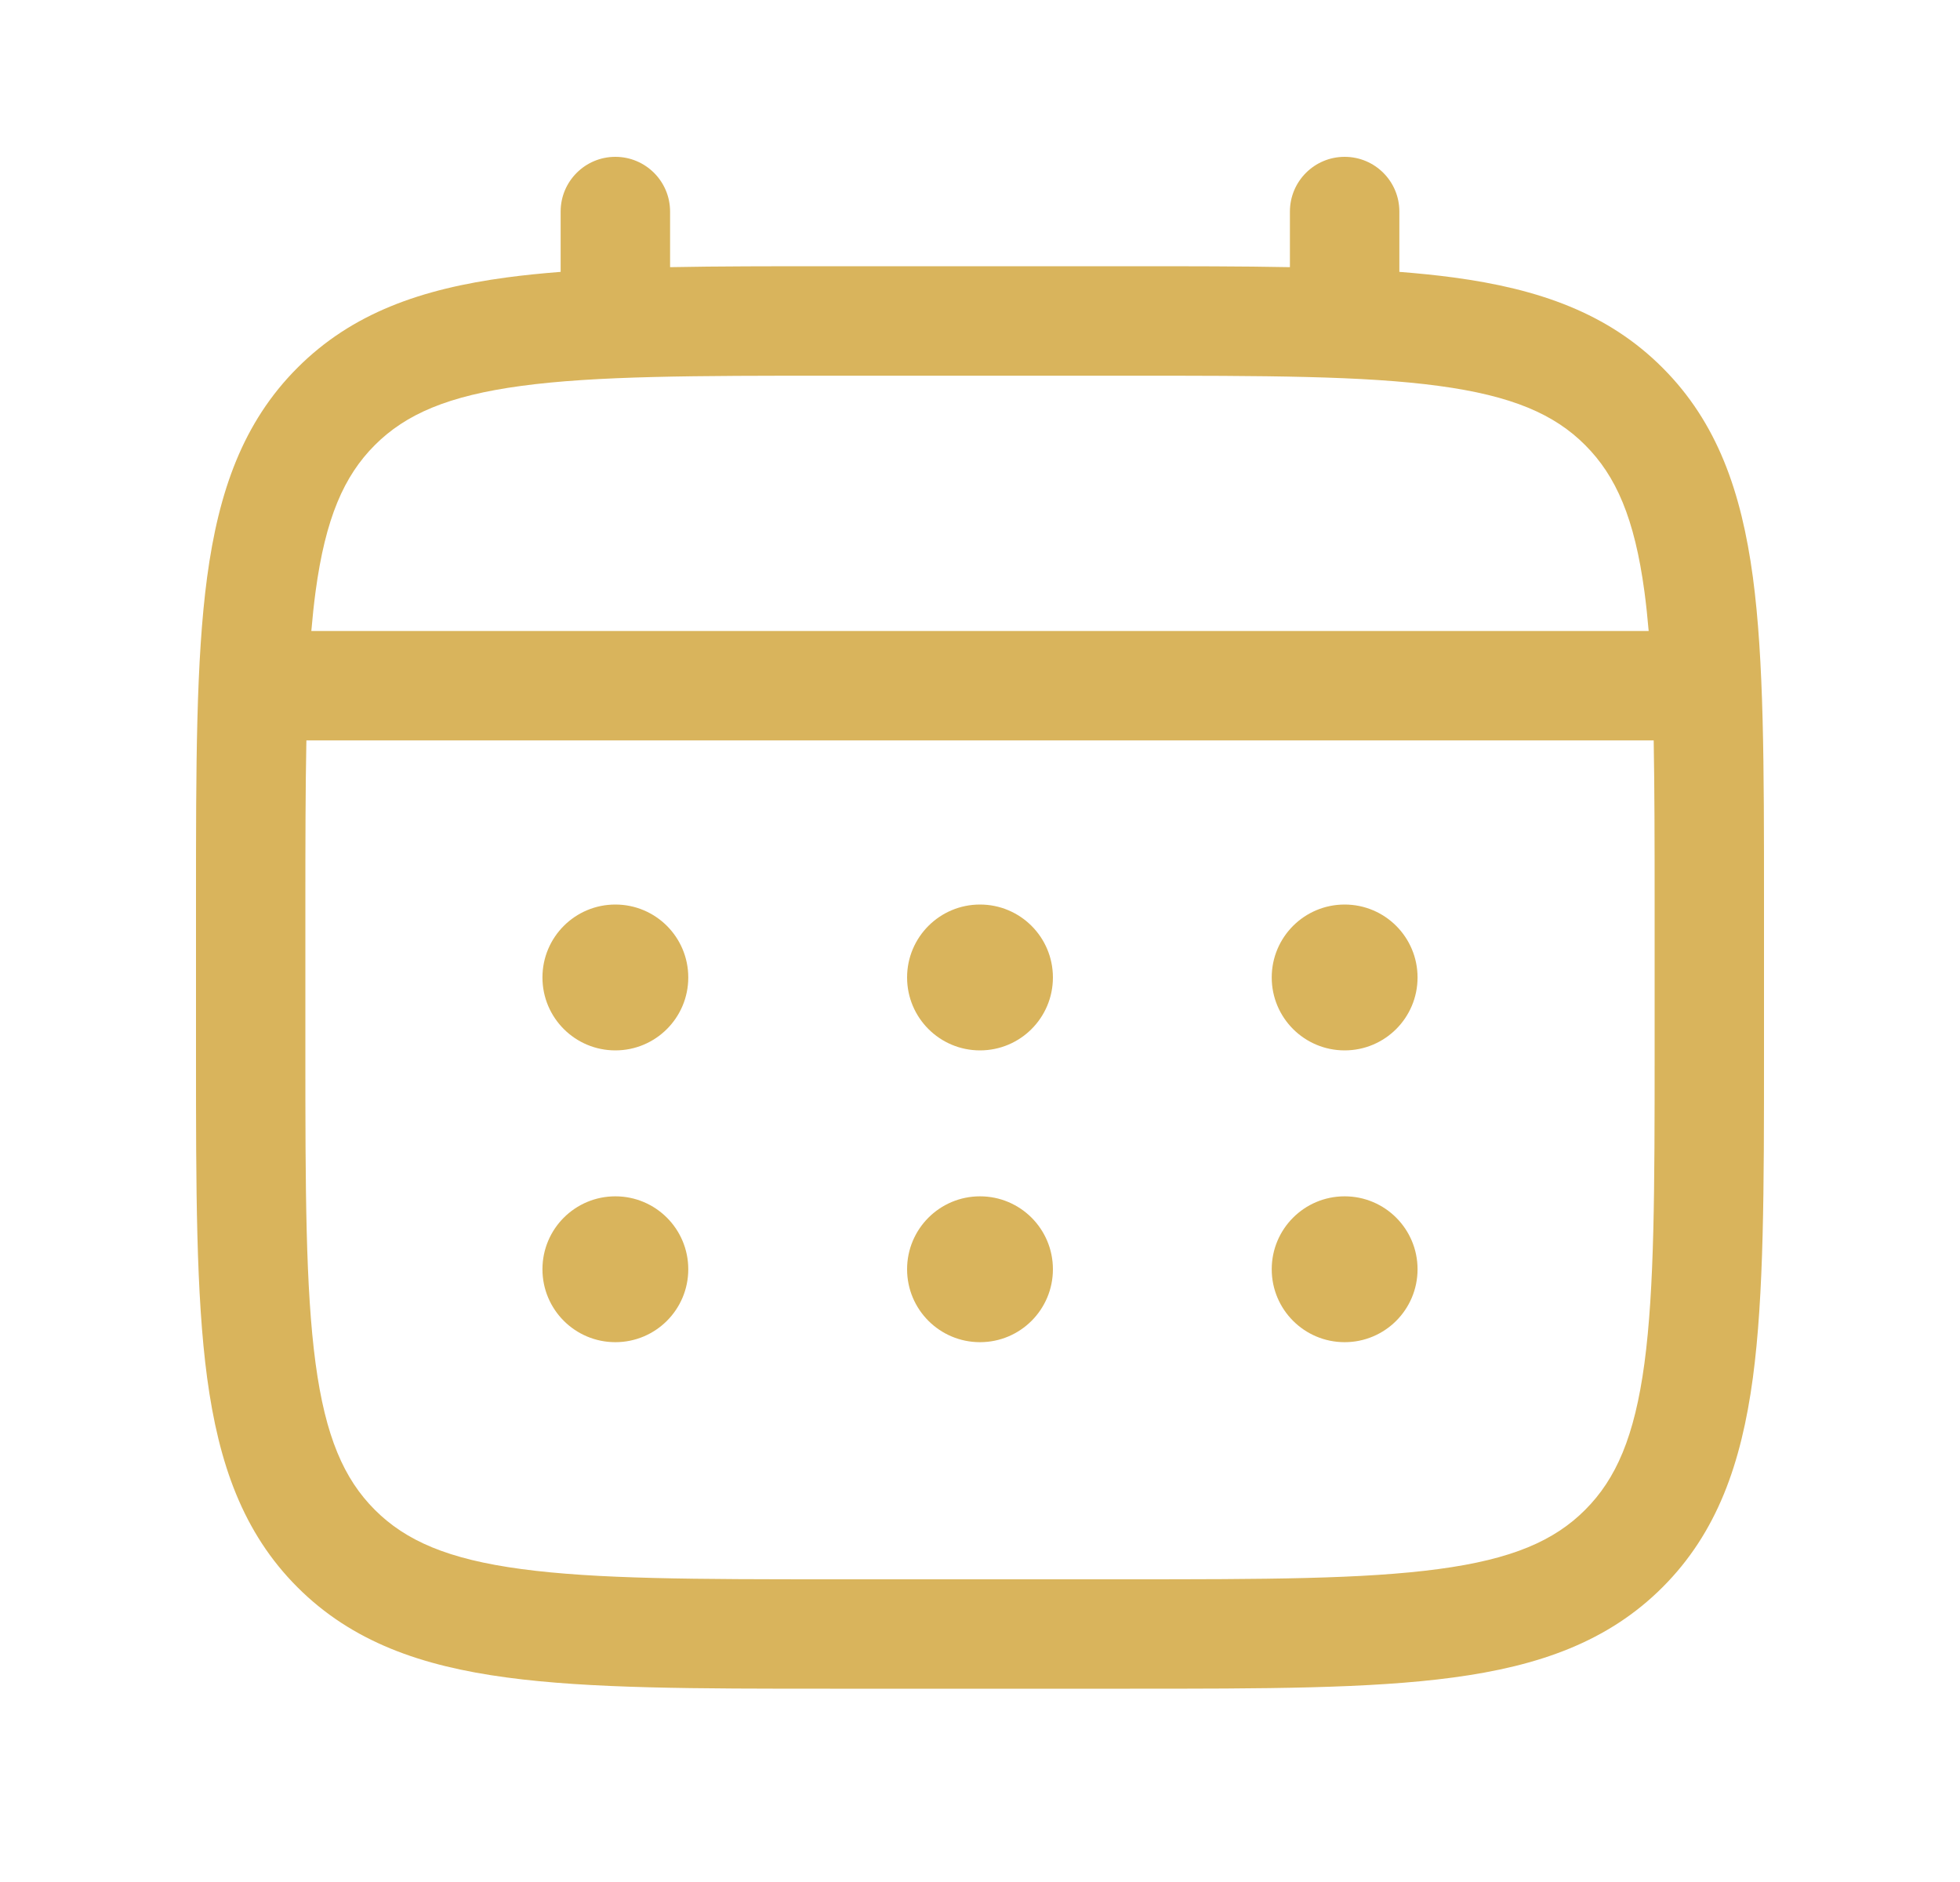 <svg width="25" height="24" viewBox="0 0 25 24" fill="none" xmlns="http://www.w3.org/2000/svg">
<path d="M17.151 13.395C17.665 13.395 18.081 12.979 18.081 12.465C18.081 11.951 17.665 11.535 17.151 11.535C16.637 11.535 16.221 11.951 16.221 12.465C16.221 12.979 16.637 13.395 17.151 13.395Z" fill="#D9B45C"/>
<path d="M17.151 17.116C17.665 17.116 18.081 16.7 18.081 16.186C18.081 15.672 17.665 15.256 17.151 15.256C16.637 15.256 16.221 15.672 16.221 16.186C16.221 16.7 16.637 17.116 17.151 17.116Z" fill="#D9B45C"/>
<path d="M13.43 12.465C13.43 12.979 13.014 13.395 12.5 13.395C11.986 13.395 11.57 12.979 11.57 12.465C11.57 11.951 11.986 11.535 12.5 11.535C13.014 11.535 13.43 11.951 13.43 12.465Z" fill="#D9B45C"/>
<path d="M13.43 16.186C13.43 16.7 13.014 17.116 12.5 17.116C11.986 17.116 11.57 16.7 11.57 16.186C11.57 15.672 11.986 15.256 12.5 15.256C13.014 15.256 13.43 15.672 13.43 16.186Z" fill="#D9B45C"/>
<path d="M7.849 13.395C8.363 13.395 8.779 12.979 8.779 12.465C8.779 11.951 8.363 11.535 7.849 11.535C7.335 11.535 6.919 11.951 6.919 12.465C6.919 12.979 7.335 13.395 7.849 13.395Z" fill="#D9B45C"/>
<path d="M7.849 17.116C8.363 17.116 8.779 16.7 8.779 16.186C8.779 15.672 8.363 15.256 7.849 15.256C7.335 15.256 6.919 15.672 6.919 16.186C6.919 16.7 7.335 17.116 7.849 17.116Z" fill="#D9B45C"/>
<path fill-rule="evenodd" clip-rule="evenodd" d="M7.849 2C8.234 2 8.547 2.312 8.547 2.698V3.407C9.162 3.395 9.841 3.395 10.587 3.395H14.413C15.159 3.395 15.838 3.395 16.453 3.407V2.698C16.453 2.312 16.766 2 17.151 2C17.537 2 17.849 2.312 17.849 2.698V3.467C18.091 3.486 18.32 3.509 18.536 3.538C19.627 3.684 20.51 3.993 21.206 4.69C21.902 5.386 22.211 6.268 22.358 7.359C22.5 8.419 22.5 9.773 22.5 11.482V13.448C22.5 15.157 22.5 16.511 22.358 17.571C22.211 18.662 21.902 19.545 21.206 20.241C20.51 20.937 19.627 21.246 18.536 21.392C17.477 21.535 16.122 21.535 14.413 21.535H10.587C8.878 21.535 7.523 21.535 6.464 21.392C5.373 21.246 4.49 20.937 3.794 20.241C3.098 19.545 2.789 18.662 2.642 17.571C2.5 16.511 2.5 15.157 2.5 13.448V11.482C2.5 9.773 2.5 8.419 2.642 7.359C2.789 6.268 3.098 5.386 3.794 4.69C4.49 3.993 5.373 3.684 6.464 3.538C6.68 3.509 6.909 3.486 7.151 3.467V2.698C7.151 2.312 7.464 2 7.849 2ZM6.65 4.921C5.714 5.047 5.175 5.282 4.781 5.676C4.387 6.07 4.151 6.609 4.025 7.545C4.004 7.703 3.986 7.87 3.971 8.047H21.029C21.014 7.87 20.996 7.703 20.975 7.545C20.849 6.609 20.613 6.07 20.219 5.676C19.826 5.282 19.286 5.047 18.35 4.921C17.394 4.792 16.134 4.791 14.361 4.791H10.639C8.866 4.791 7.606 4.792 6.65 4.921ZM3.895 11.535C3.895 10.741 3.896 10.049 3.908 9.442H21.093C21.104 10.049 21.105 10.741 21.105 11.535V13.395C21.105 15.169 21.103 16.429 20.975 17.385C20.849 18.321 20.613 18.86 20.219 19.254C19.826 19.648 19.286 19.884 18.35 20.009C17.394 20.138 16.134 20.14 14.361 20.14H10.639C8.866 20.14 7.606 20.138 6.65 20.009C5.714 19.884 5.175 19.648 4.781 19.254C4.387 18.86 4.151 18.321 4.025 17.385C3.897 16.429 3.895 15.169 3.895 13.395V11.535Z" fill="#D9B45C"/>
</svg>
